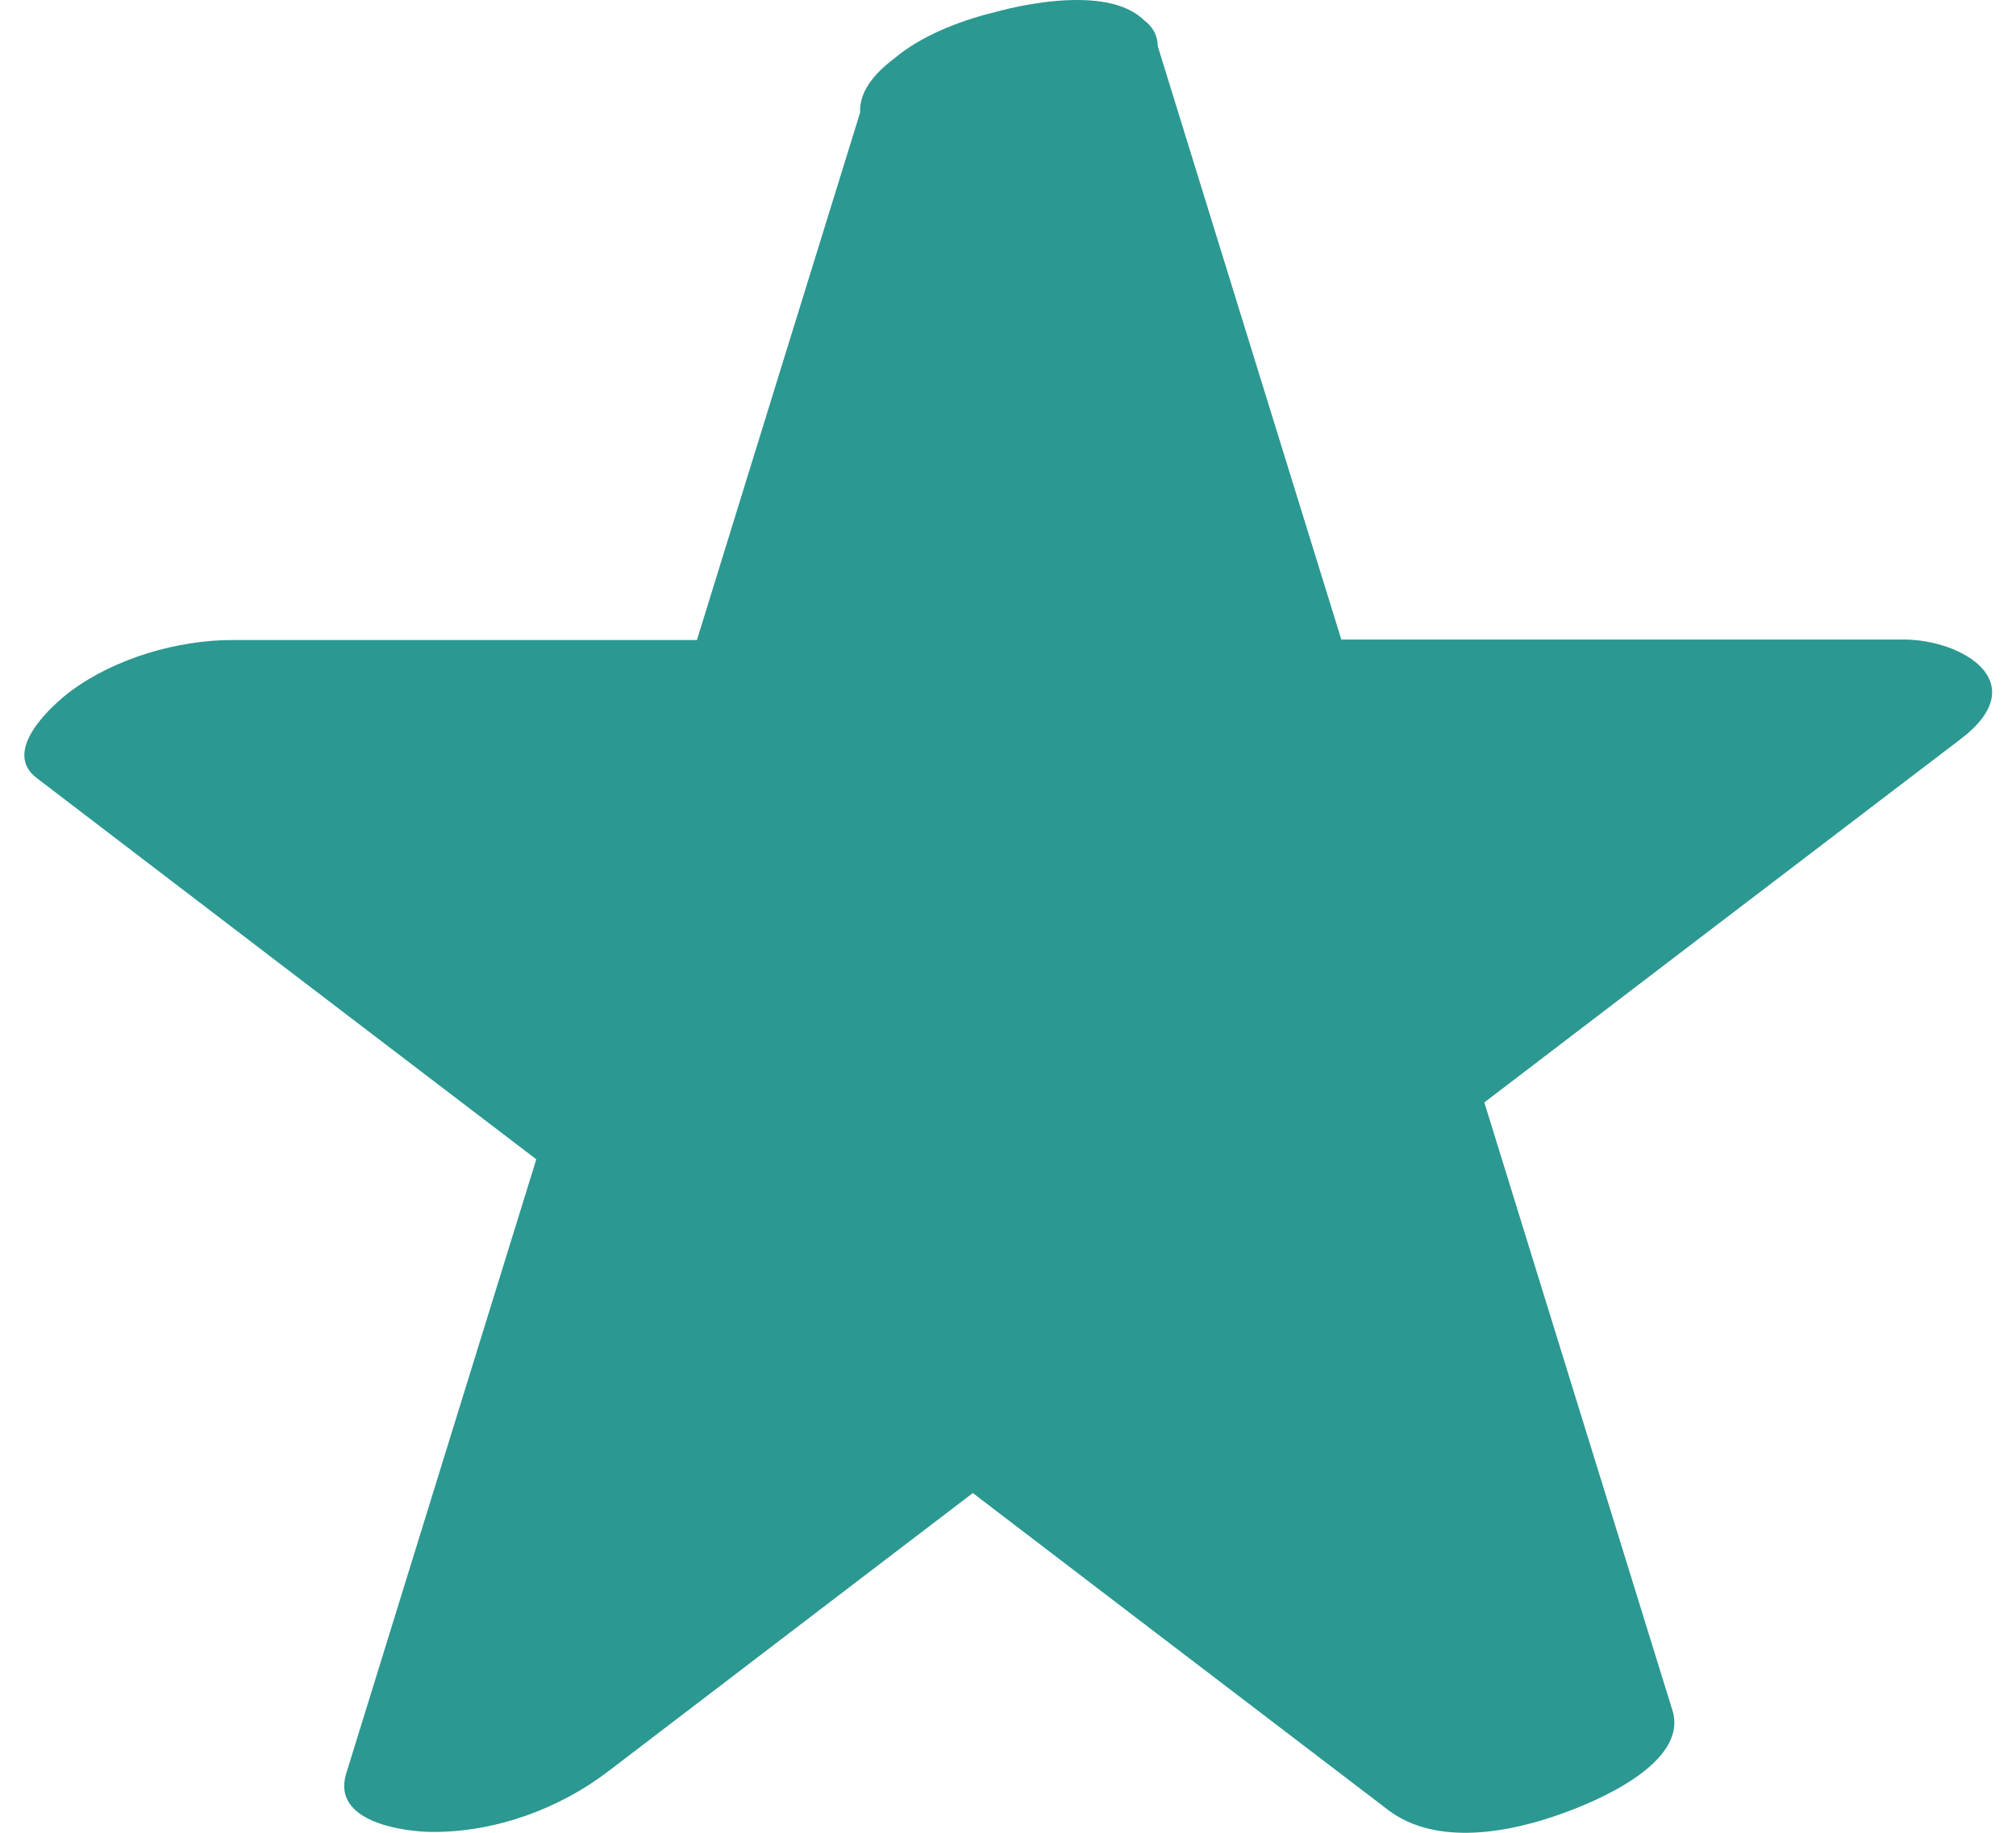 <svg width="22" height="20" viewBox="0 0 22 20" fill="none" xmlns="http://www.w3.org/2000/svg">
<path d="M11.007 0.898L13.157 7.857H20.123L14.491 12.158L16.64 19.121L11.007 14.82L5.37 19.121L7.524 12.158L1.887 7.857H8.853L11.007 0.898Z" fill="#2B9891"/>
<path d="M9.407 1.347C10.125 3.667 10.843 5.986 11.561 8.31C11.681 8.694 12.208 8.732 12.52 8.732C14.844 8.732 17.163 8.732 19.486 8.732L18.862 7.649C16.984 9.083 15.107 10.517 13.225 11.951C13.068 12.068 12.814 12.373 12.89 12.611C13.608 14.931 14.326 17.25 15.044 19.575L18.144 18.487C16.266 17.054 14.389 15.62 12.507 14.186C11.735 13.595 10.428 14.088 9.741 14.612C7.864 16.046 5.986 17.48 4.104 18.914L6.972 18.886C7.69 16.566 8.408 14.247 9.126 11.923C9.17 11.768 9.135 11.637 9.023 11.524C7.146 10.091 5.268 8.657 3.386 7.223L1.245 8.732C3.569 8.732 5.888 8.732 8.212 8.732C8.867 8.732 10.205 8.418 10.455 7.621C11.173 5.302 11.891 2.982 12.609 0.658C12.823 -0.035 11.592 0.007 11.253 0.054C10.669 0.138 9.625 0.438 9.416 1.132C8.698 3.451 7.98 5.77 7.262 8.095L9.505 6.984C7.181 6.984 4.862 6.984 2.539 6.984C1.941 6.984 1.259 7.181 0.772 7.542C0.567 7.696 0.014 8.193 0.398 8.488C2.275 9.922 4.153 11.356 6.035 12.79L5.933 12.391C5.215 14.711 4.496 17.03 3.778 19.354C3.613 19.893 4.43 19.991 4.728 19.991C5.406 19.991 6.098 19.743 6.642 19.326C8.519 17.892 10.397 16.459 12.279 15.025L9.514 15.451C11.392 16.885 13.269 18.319 15.151 19.753C15.678 20.151 16.48 19.996 17.047 19.79C17.404 19.663 18.429 19.242 18.251 18.665C17.533 16.346 16.815 14.027 16.097 11.703L15.762 12.363C17.64 10.929 19.517 9.496 21.4 8.062C22.202 7.448 21.413 6.979 20.775 6.979C18.452 6.979 16.132 6.979 13.809 6.979L14.768 7.401C14.05 5.082 13.332 2.762 12.614 0.438C12.413 -0.208 11.258 0.016 10.821 0.143C10.446 0.246 9.211 0.705 9.407 1.342V1.347Z" fill="#2B9891"/>
</svg>

